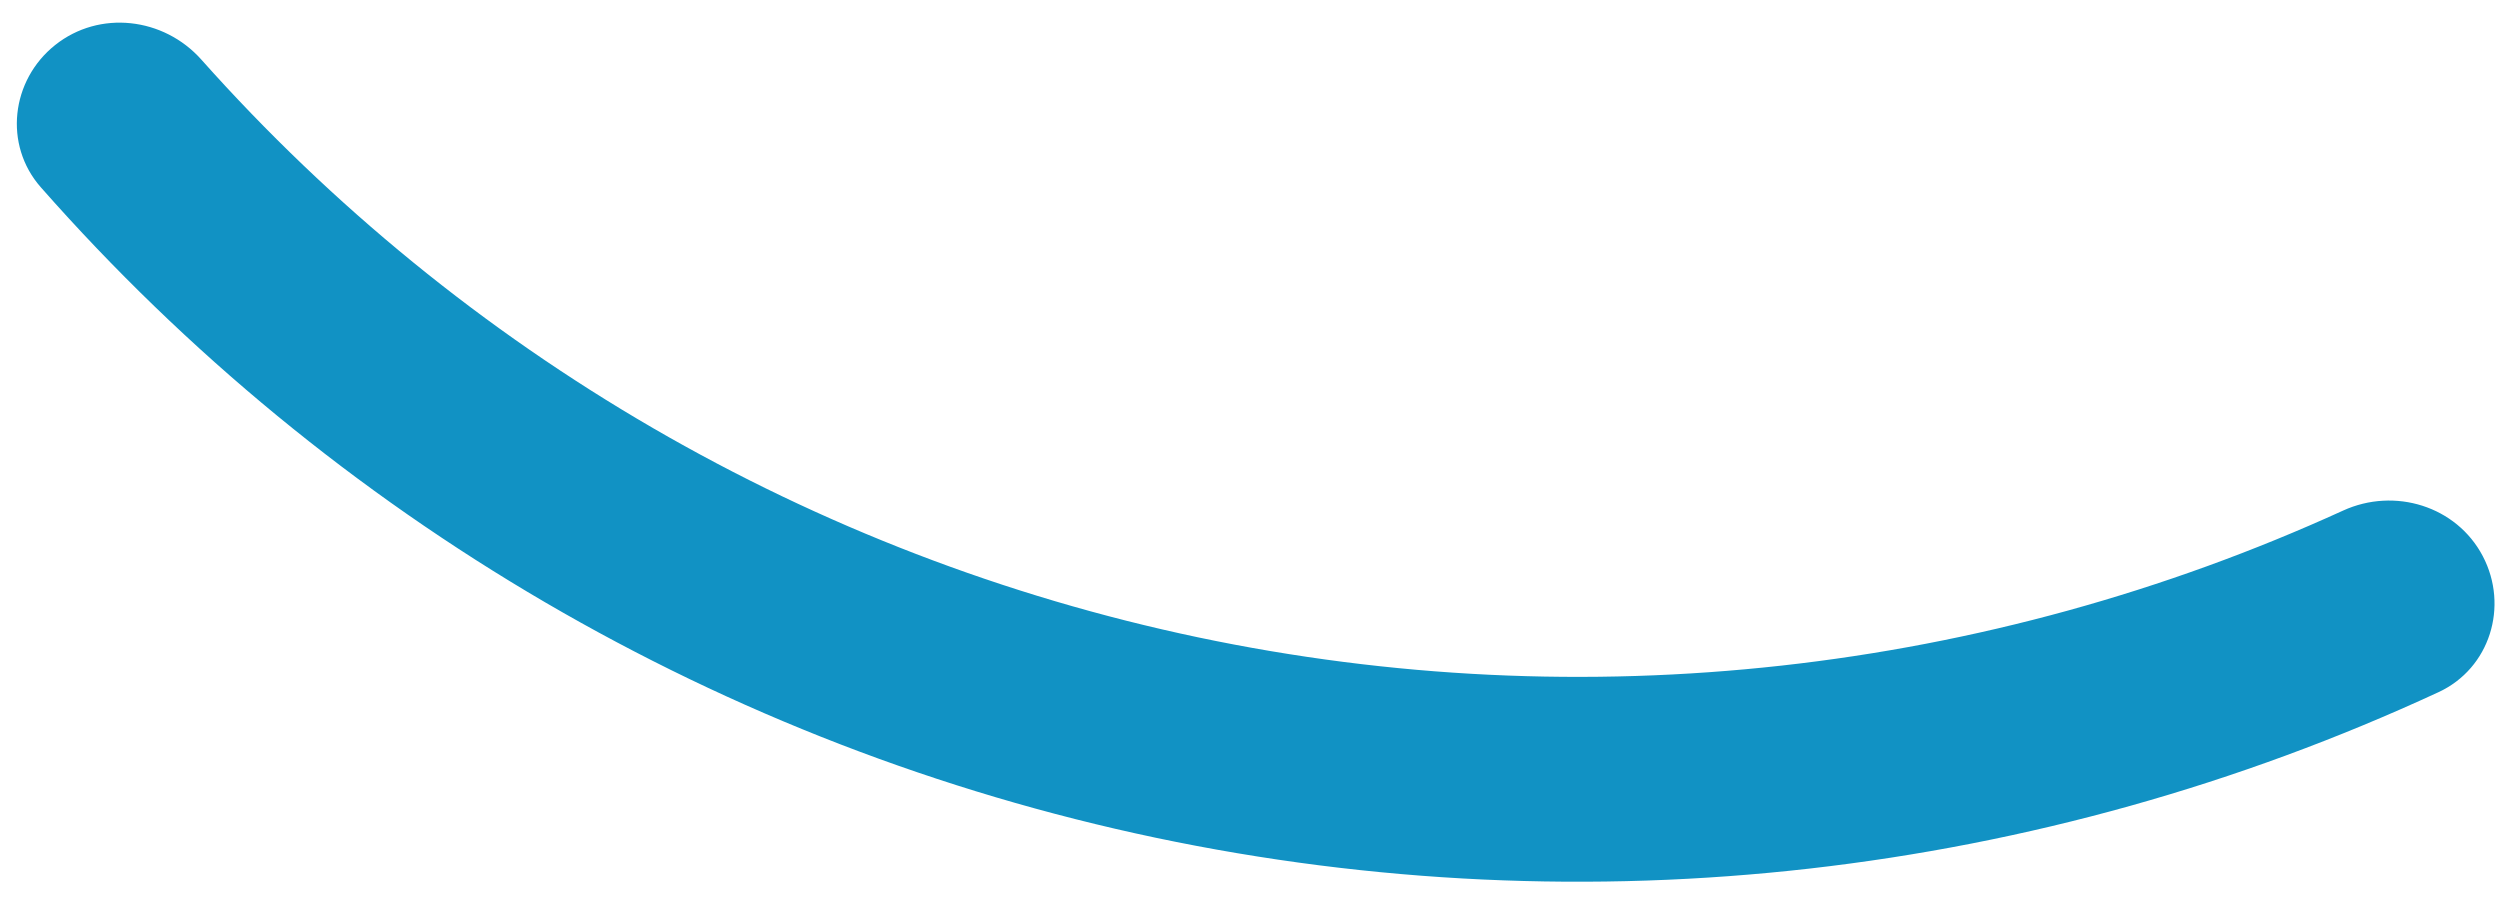 <?xml version="1.0" encoding="UTF-8"?> <svg xmlns="http://www.w3.org/2000/svg" width="92" height="33" viewBox="0 0 92 33" fill="none"><path d="M91.366 20.465C92.334 22.308 91.628 24.596 89.739 25.471C75.025 32.284 58.469 34.185 42.536 30.83C26.603 27.475 12.219 19.061 1.502 6.892C0.126 5.33 0.402 2.952 2.031 1.656V1.656C3.66 0.36 6.023 0.638 7.408 2.192C17.027 12.991 29.873 20.461 44.089 23.454C58.305 26.447 73.072 24.792 86.229 18.788C88.123 17.924 90.398 18.623 91.366 20.465V20.465Z" fill="#1192C4"></path></svg> 